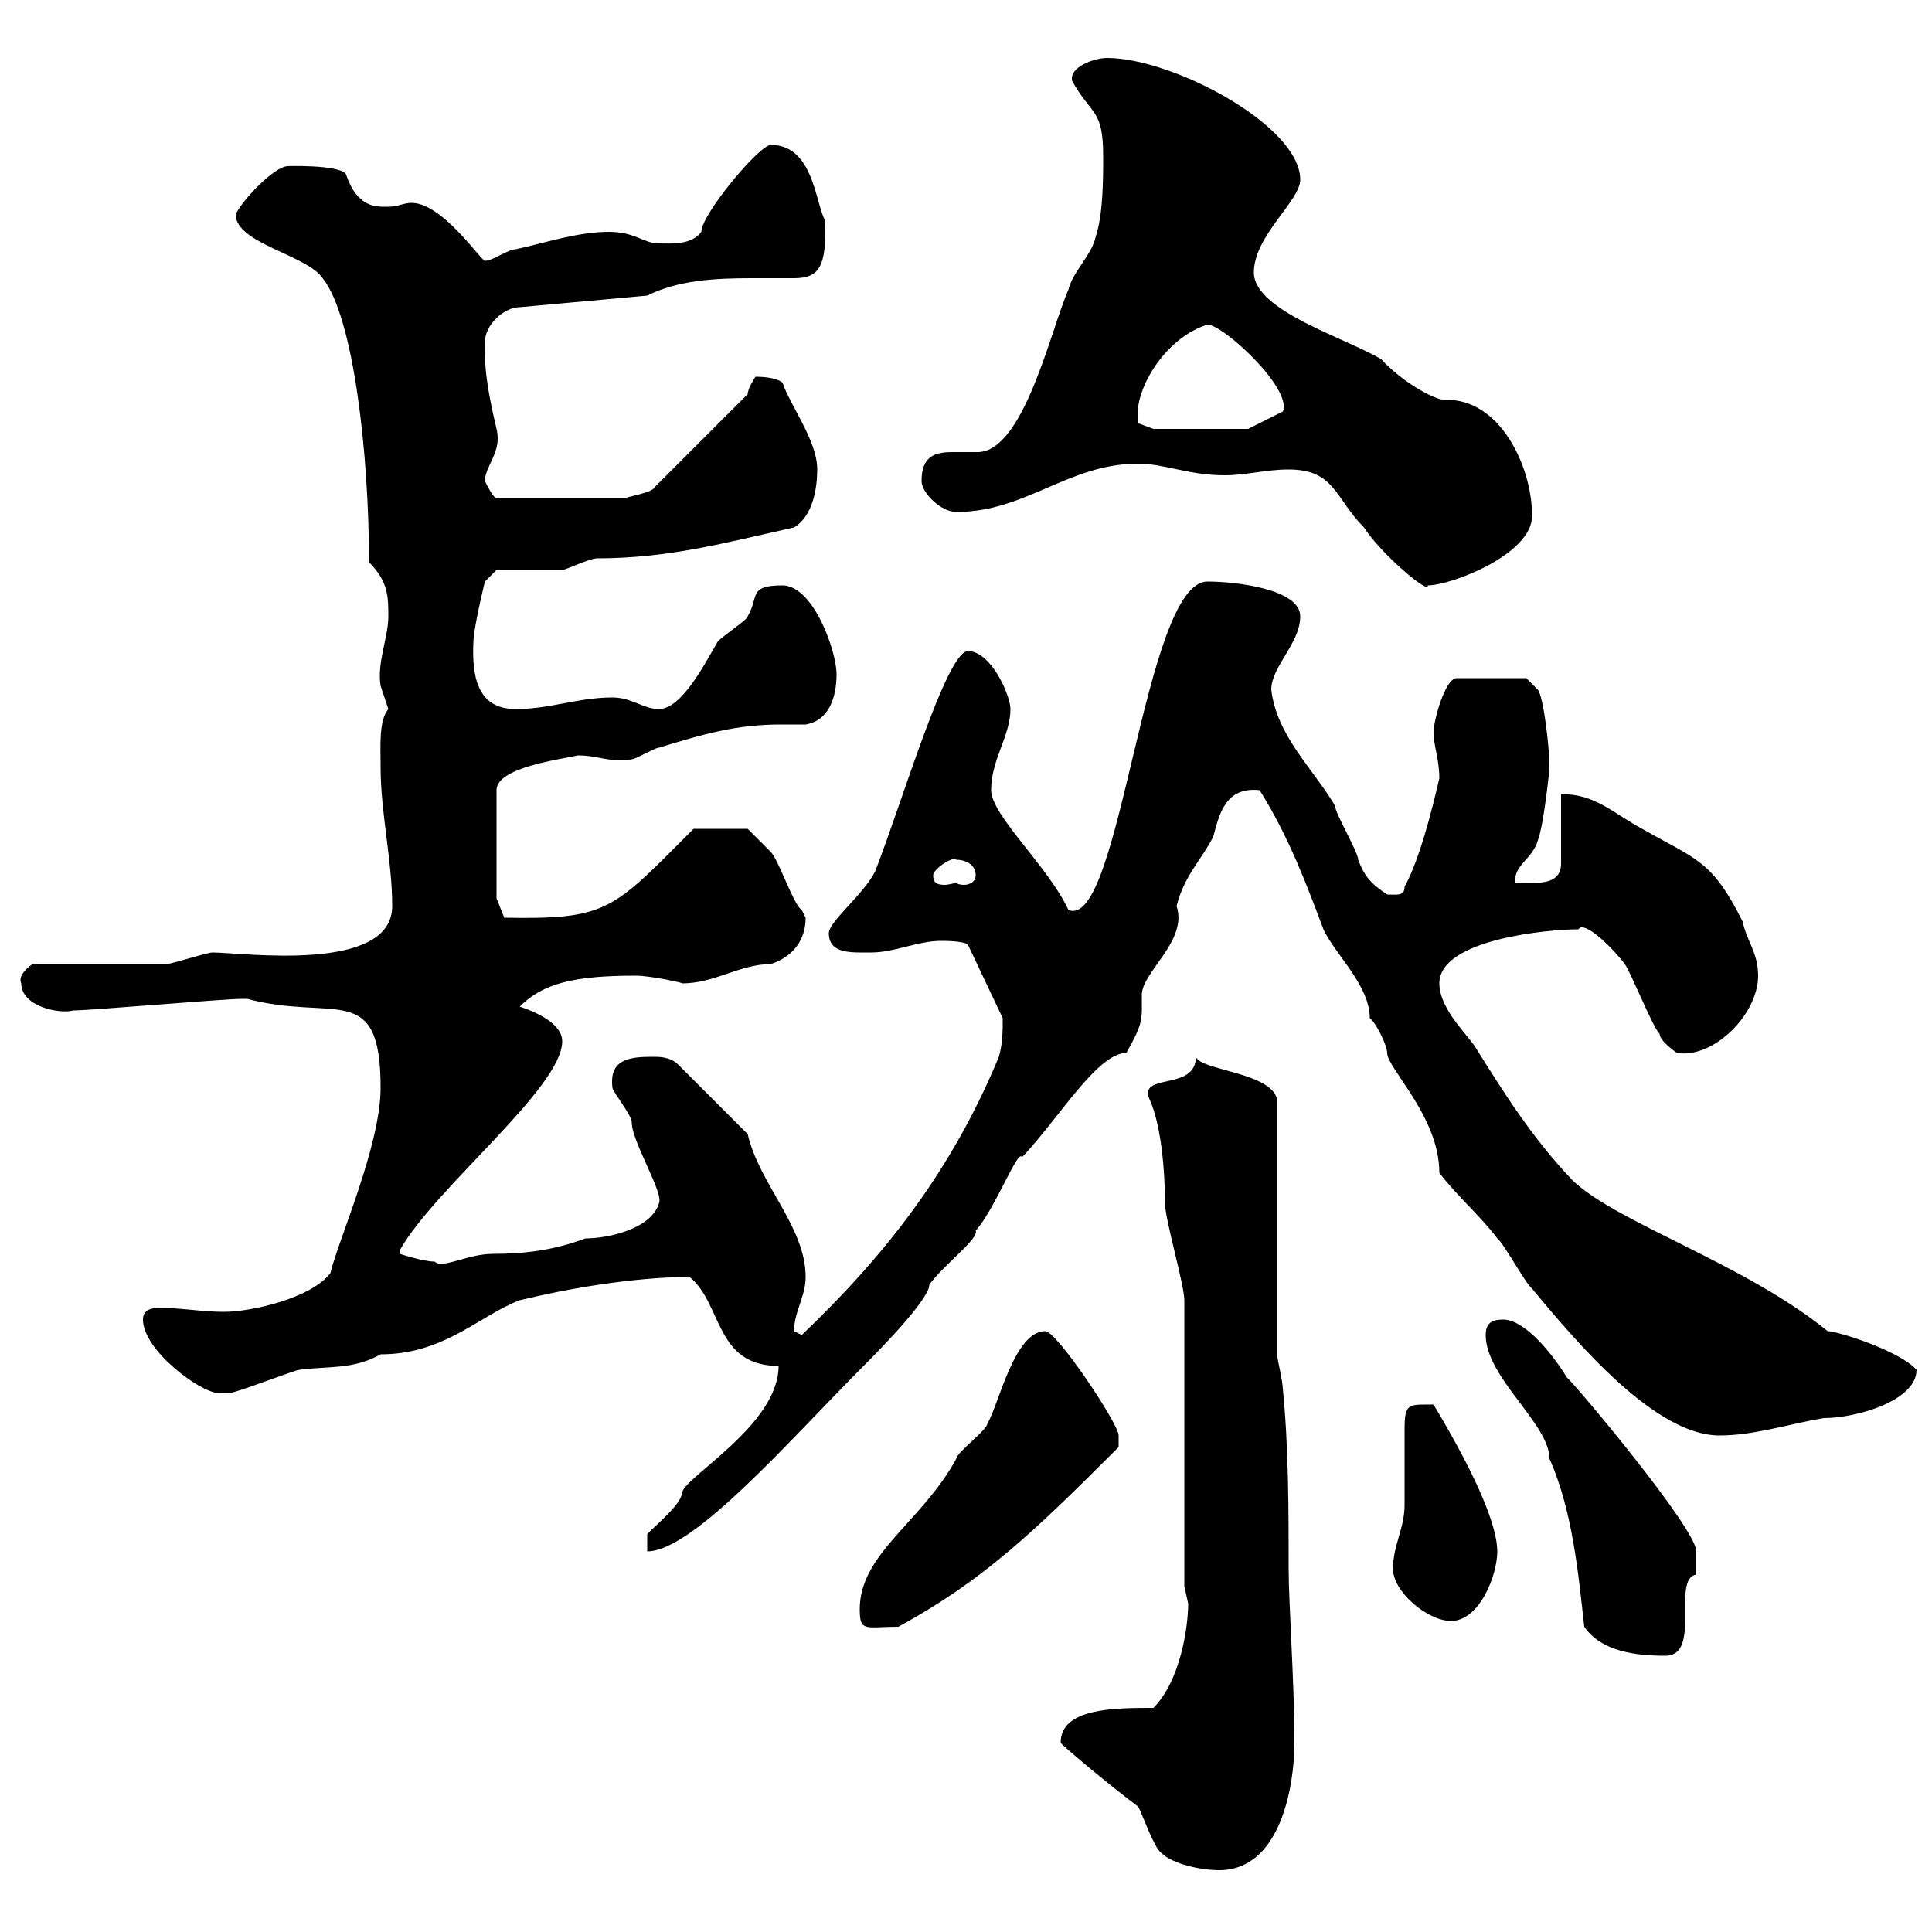 <svg xmlns="http://www.w3.org/2000/svg" xmlns:xlink="http://www.w3.org/1999/xlink" width="300" height="300"><path d="M164.70 270.60C164.70 270.90 173.40 278.10 176.70 280.50C177.30 281.40 179.10 286.80 180.30 287.70C182.10 289.50 186.60 290.40 189.30 290.40C198.90 290.40 201 277.20 201 270.60C201 261.30 200.10 249 200.10 243.60C200.10 234.60 200.10 224.70 199.20 215.70C199.20 214.50 198.30 210.90 198.30 210.30L198.30 170.70C197.40 166.50 186.30 166.20 185.70 164.10C185.70 169.50 176.70 166.50 178.50 170.70C180.30 174.60 180.90 181.80 180.90 186.90C180.90 189.30 183.90 199.50 183.90 201.90L183.90 246.30L184.50 249C184.50 252.60 183.30 261 179.10 265.20C173.10 265.20 164.70 265.20 164.70 270.60ZM246 252.60C248.70 256.50 254.10 257.10 258.60 257.10C264.30 257.10 259.50 245.10 263.40 244.50C263.40 243.30 263.40 241.20 263.40 240.90C263.40 237.30 244.20 214.50 243.30 213.90C241.50 210.90 237 204.90 233.40 204.90C231.60 204.90 230.70 205.50 230.70 207.30C230.70 213.90 240.60 221.10 240.60 226.50C244.20 234.60 245.10 244.50 246 252.60ZM133.50 249.90C133.50 253.50 134.40 252.60 139.50 252.60C152.70 245.40 160.50 237.90 173.70 224.70C173.70 224.70 173.70 223.80 173.70 222.90C173.70 221.10 164.10 206.70 162.30 206.70C157.50 206.70 155.10 218.10 153.30 221.10C153.30 222 148.50 225.60 148.50 226.50C143.10 236.40 133.50 241.20 133.50 249.90ZM216.30 243.60C216.30 247.20 221.70 251.70 225.30 251.70C229.80 251.70 232.50 244.50 232.50 240.90C232.50 237.30 229.80 230.10 222.60 218.10C218.70 218.10 218.10 217.80 218.10 222C218.10 222.90 218.10 232.80 218.10 233.70C218.10 237.30 216.30 240 216.30 243.60ZM100.50 238.20L100.50 240.90C107.70 240.90 123 223.20 134.10 212.10C137.70 208.50 144.30 201.60 144.30 199.50C146.40 196.50 152.10 192.30 151.50 191.10C154.50 187.80 158.10 178.20 158.70 179.70C164.40 173.70 170.40 163.50 174.90 163.50C177.60 158.70 177.30 158.40 177.30 154.50C177.30 150.90 184.50 146.10 182.70 140.70C183.90 135.90 186.60 133.50 188.40 129.90C189.30 126.60 190.20 122.10 195.60 122.70C200.10 129.90 202.80 137.10 205.50 144.30C207.30 148.20 212.70 153 212.70 158.10C213.60 158.70 215.40 162.30 215.40 163.50C215.40 165.90 223.50 173.40 223.50 182.10C226.20 185.70 229.80 188.70 232.50 192.30C233.40 192.90 237 199.50 237.90 200.10C245.10 208.80 257.10 222.90 267 222.90C272.40 222.90 277.80 221.10 283.20 220.20C288.30 220.20 297.60 217.50 297.60 212.70C294.90 209.70 285.30 206.70 283.80 206.70C270.90 196.20 251.10 189.90 244.20 183.30C237.90 176.70 233.40 169.50 228.90 162.30C227.10 159.90 223.50 156.30 223.50 152.70C223.50 145.80 240.60 144.30 245.10 144.30C246 142.80 250.50 147.30 252.30 149.70C253.20 150.90 256.80 159.90 257.70 160.50C257.70 161.70 260.40 163.50 260.40 163.50C266.10 164.40 273 157.50 273 151.50C273 147.90 271.20 146.10 270.60 143.10C265.80 133.50 263.40 133.50 255 128.70C250.50 126.30 247.80 123.30 242.40 123.30L242.40 134.10C242.40 136.80 240 137.10 237.90 137.10C236.70 137.10 236.10 137.10 235.20 137.10C235.20 134.10 237.90 133.50 238.80 130.50C239.70 128.10 240.60 119.70 240.60 119.10C240.60 116.10 239.70 108.30 238.80 107.10L237 105.30L226.20 105.30C224.40 105.30 222.60 111.90 222.60 113.70C222.60 115.80 223.50 117.90 223.50 120.90C223.50 120.60 221.10 132.30 218.10 137.70C218.10 139.20 216.90 138.90 215.40 138.90C212.70 137.10 211.80 135.90 210.90 133.50C210.90 132.30 207.30 126.30 207.30 125.10C203.70 119.10 198.30 114.30 197.40 107.10C197.40 103.50 201.90 99.90 201.90 95.70C201.90 91.50 192 90.30 187.50 90.30C177.60 90.30 174 144.60 165.90 141.30C162.90 134.70 153.90 126.60 153.90 122.70C153.90 117.90 156.90 114.30 156.90 110.10C156.90 108 153.90 101.10 150.30 101.10C147 101.10 140.10 124.50 135.90 135.30C134.10 138.90 128.70 143.10 128.70 144.90C128.70 148.20 132.30 147.90 135.30 147.90C138.90 147.90 142.50 146.10 146.10 146.10C146.70 146.10 149.70 146.10 150.30 146.70L155.70 158.10C155.70 160.20 155.70 162 155.10 164.10C147.90 181.50 137.70 194.70 124.50 207.30C124.50 207.30 123.30 206.70 123.30 206.70C123.30 203.70 125.10 201.30 125.10 198.30C125.10 190.50 117.90 183.90 116.10 176.10L105.30 165.30C104.10 164.10 102.30 164.10 101.70 164.10C98.40 164.10 94.50 164.10 95.10 168.90C95.10 169.50 98.10 173.10 98.10 174.30C98.10 177.30 103.20 185.40 102.30 186.90C101.10 190.80 94.50 192.30 90.90 192.30C86.10 194.10 81.60 194.70 76.50 194.70C72.60 194.70 68.70 197.10 67.50 195.90C65.70 195.90 62.10 194.70 62.10 194.70L62.10 194.10C67.50 184.50 87.30 168.90 87.30 161.70C87.30 158.70 82.50 156.90 80.70 156.30C84.30 152.70 89.10 151.50 98.70 151.50C101.10 151.50 106.50 152.70 105.90 152.70C111 152.70 114.90 149.70 119.70 149.70C123.30 148.50 125.10 145.80 125.10 142.50C125.10 142.50 124.50 141.30 124.50 141.30C123.30 140.70 120.90 133.50 119.70 132.30C119.10 131.70 116.10 128.70 116.10 128.70L107.70 128.70C95.10 141.30 94.50 142.80 78.30 142.50L77.10 139.50L77.10 122.70C77.10 119.10 87.30 117.90 89.70 117.30C93 117.30 94.80 118.50 98.10 117.90C98.70 117.90 101.70 116.10 102.30 116.10C109.20 114 114.30 112.50 121.20 112.50C122.70 112.50 123.60 112.50 125.10 112.50C128.70 111.90 129.90 108.30 129.90 104.70C129.90 101.10 126.30 90.90 121.50 90.90C116.10 90.90 117.90 92.70 116.10 95.70C116.10 96.30 111.30 99.30 111.30 99.90C109.50 102.90 105.90 110.10 102.30 110.10C99.90 110.10 98.10 108.30 95.10 108.30C89.70 108.30 85.50 110.10 80.10 110.10C75 110.10 73.20 106.50 73.50 99.90C73.50 97.50 75.30 90.30 75.30 90.30L77.10 88.50C78.90 88.50 85.50 88.50 87.30 88.50C87.90 88.50 91.50 86.70 92.70 86.70C103.80 86.70 112.50 84.30 123.30 81.90C126.30 80.10 126.90 75.60 126.90 72.90C126.90 68.40 122.70 63 121.50 59.40C120.30 58.50 117.90 58.50 117.30 58.50C117.30 58.50 116.10 60.30 116.10 61.20L101.70 75.60C101.40 76.50 97.50 77.10 96.90 77.40L77.10 77.40C76.50 77.10 75.90 75.90 75.30 74.70C75.30 72.30 78 70.20 77.10 66.60C76.80 65.10 75 58.50 75.30 53.10C75.30 50.40 78.30 47.70 80.70 47.70L100.50 45.90C105.30 43.50 111 43.20 116.70 43.20C119.10 43.20 121.20 43.20 123.30 43.20C127.20 43.20 128.40 41.40 128.10 34.20C126.60 31.50 126.30 22.50 119.70 22.50C117.90 22.50 108.90 33.30 108.90 36C107.40 38.10 104.10 37.80 102.30 37.80C99.90 37.80 98.70 36 94.50 36C89.70 36 84.30 37.80 80.10 38.70C78.90 38.70 76.50 40.50 75.30 40.50C74.70 40.50 68.70 31.50 63.90 31.50C62.70 31.50 61.80 32.10 60.30 32.10C58.50 32.10 55.50 32.40 53.70 27C52.50 25.50 44.10 25.80 44.70 25.80C42.60 25.80 37.50 31.20 36.60 33.30C36.60 37.80 47.70 39.60 50.10 43.20C54.90 49.20 57.30 70.50 57.30 87.30C60.30 90.30 60.30 92.70 60.30 95.70C60.30 99 58.50 102.90 59.10 106.50C59.10 106.50 60.30 110.10 60.30 110.10C58.80 111.90 59.10 115.80 59.10 119.10C59.10 126.30 60.90 133.50 60.90 140.70C60.90 151.20 37.50 147.90 33 147.90C32.10 147.90 26.70 149.70 25.80 149.70L5.10 149.70C4.50 150 2.70 151.50 3.30 152.70C3.30 156.30 9.30 157.50 11.40 156.90C14.10 156.90 34.80 155.10 37.50 155.10C37.50 155.10 37.50 155.10 38.40 155.10C51.90 158.70 59.10 152.10 59.10 168.90C59.10 177.90 52.50 192.60 51.30 197.70C48.30 201.60 39 203.70 34.80 203.70C31.20 203.70 28.50 203.10 24.90 203.10C24 203.10 22.20 203.10 22.20 204.90C22.20 209.70 31.20 216.30 33.90 216.30C33.90 216.30 35.70 216.30 35.70 216.30C36.60 216.30 45.90 212.70 46.50 212.70C51 212.10 54.90 212.70 59.10 210.30C69 210.30 74.40 204.30 80.70 201.90C96.90 198 107.10 198.30 107.10 198.30C112.20 202.50 111 212.10 120.90 212.10C120.90 221.40 105.90 229.50 105.90 231.90C105.60 233.70 102.30 236.40 100.50 238.20ZM144.90 135.90C144.90 135 147.90 132.90 148.50 133.50C149.70 133.50 151.50 134.10 151.50 135.90C151.50 137.10 150.30 137.40 149.70 137.40C148.80 137.40 148.50 137.10 148.50 137.10C148.20 137.10 147.30 137.40 146.70 137.40C145.50 137.40 144.90 137.10 144.90 135.90ZM200.10 72.90C207.30 72.90 207.30 77.40 211.80 81.90C214.50 86.10 222 92.40 221.70 90.90C225.30 90.90 237.90 86.10 237.90 80.10C237.90 72.30 232.80 61.80 224.40 62.10C222.60 62.10 217.50 59.10 214.50 55.80C209.10 52.50 194.70 48.30 194.70 42.30C194.70 36.60 201.90 31.20 201.90 27.90C201.90 19.50 182.10 9 171.90 9C169.80 9 165.90 10.50 166.50 12.60C169.50 18 171.30 16.80 171.30 24.30C171.30 27.90 171.30 33.30 170.10 36.90C169.50 39.60 166.50 42.30 165.90 45C163.20 51 159 70.20 151.80 70.20C150.30 70.20 148.80 70.20 147.90 70.20C145.20 70.20 143.10 70.80 143.10 74.70C143.10 76.50 146.10 79.50 148.50 79.50C159.30 79.50 165.90 72 176.70 72C180.90 72 184.50 73.80 190.20 73.80C193.50 73.80 196.50 72.90 200.10 72.90ZM176.70 63.90C176.70 60 180.90 52.50 187.50 50.40C189.90 50.40 200.70 60.30 199.20 63.90L193.80 66.60L179.10 66.60L176.70 65.70C176.70 65.70 176.70 64.80 176.70 63.90Z"/></svg>